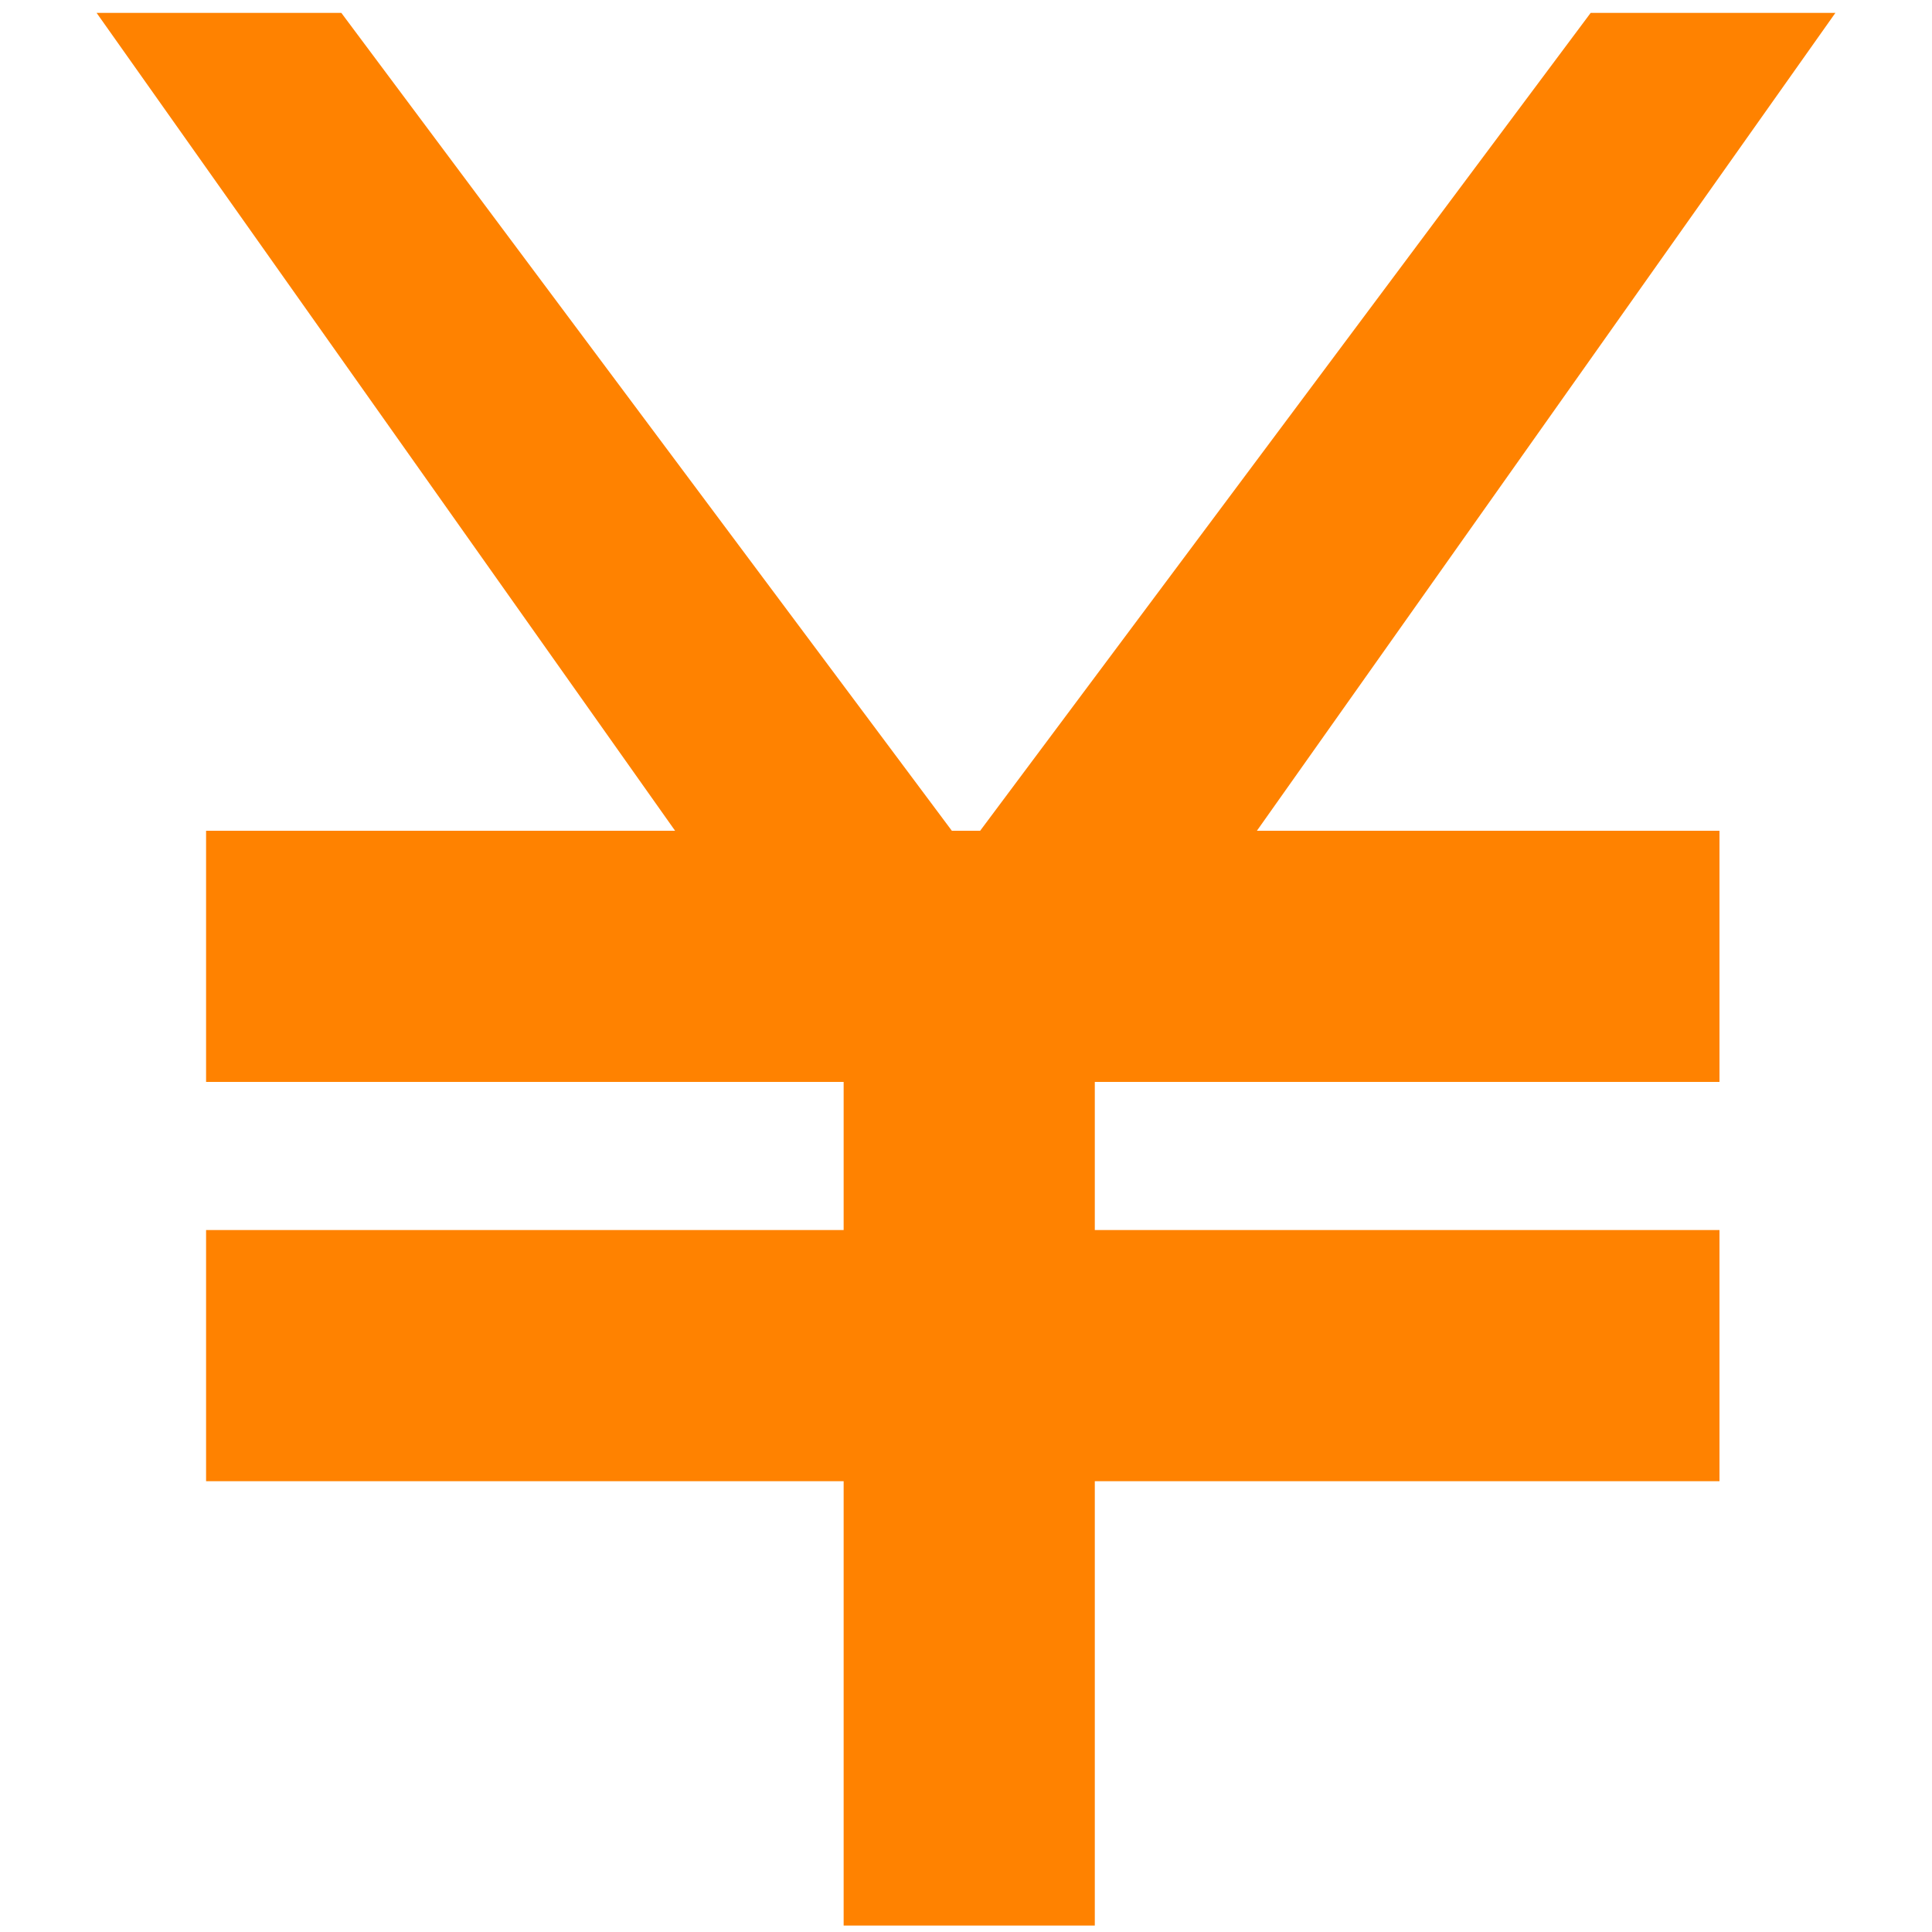 <svg version="1.0" id="レイヤー_1" xmlns="http://www.w3.org/2000/svg" x="0" y="0" width="30" height="30" viewBox="0 0 30 30" xml:space="preserve"><style>.st1{fill:#ff8200}</style><path fill="none" d="M0 0h30v30H0z"/><path class="st1" d="M3.2 12.9h23.5v3.9H3.2z"/><path class="st1" d="M3.2 19.1h23.5V23H3.2z"/><path class="st1" d="M13.1 14.2H17v15.7h-3.9z"/><path class="st1" d="M13.1 16.6L1.5.2h3.8l10.6 14.2z"/><path class="st1" d="M16.9 16.6L28.5.2h-3.8L14.1 14.4z"/></svg>